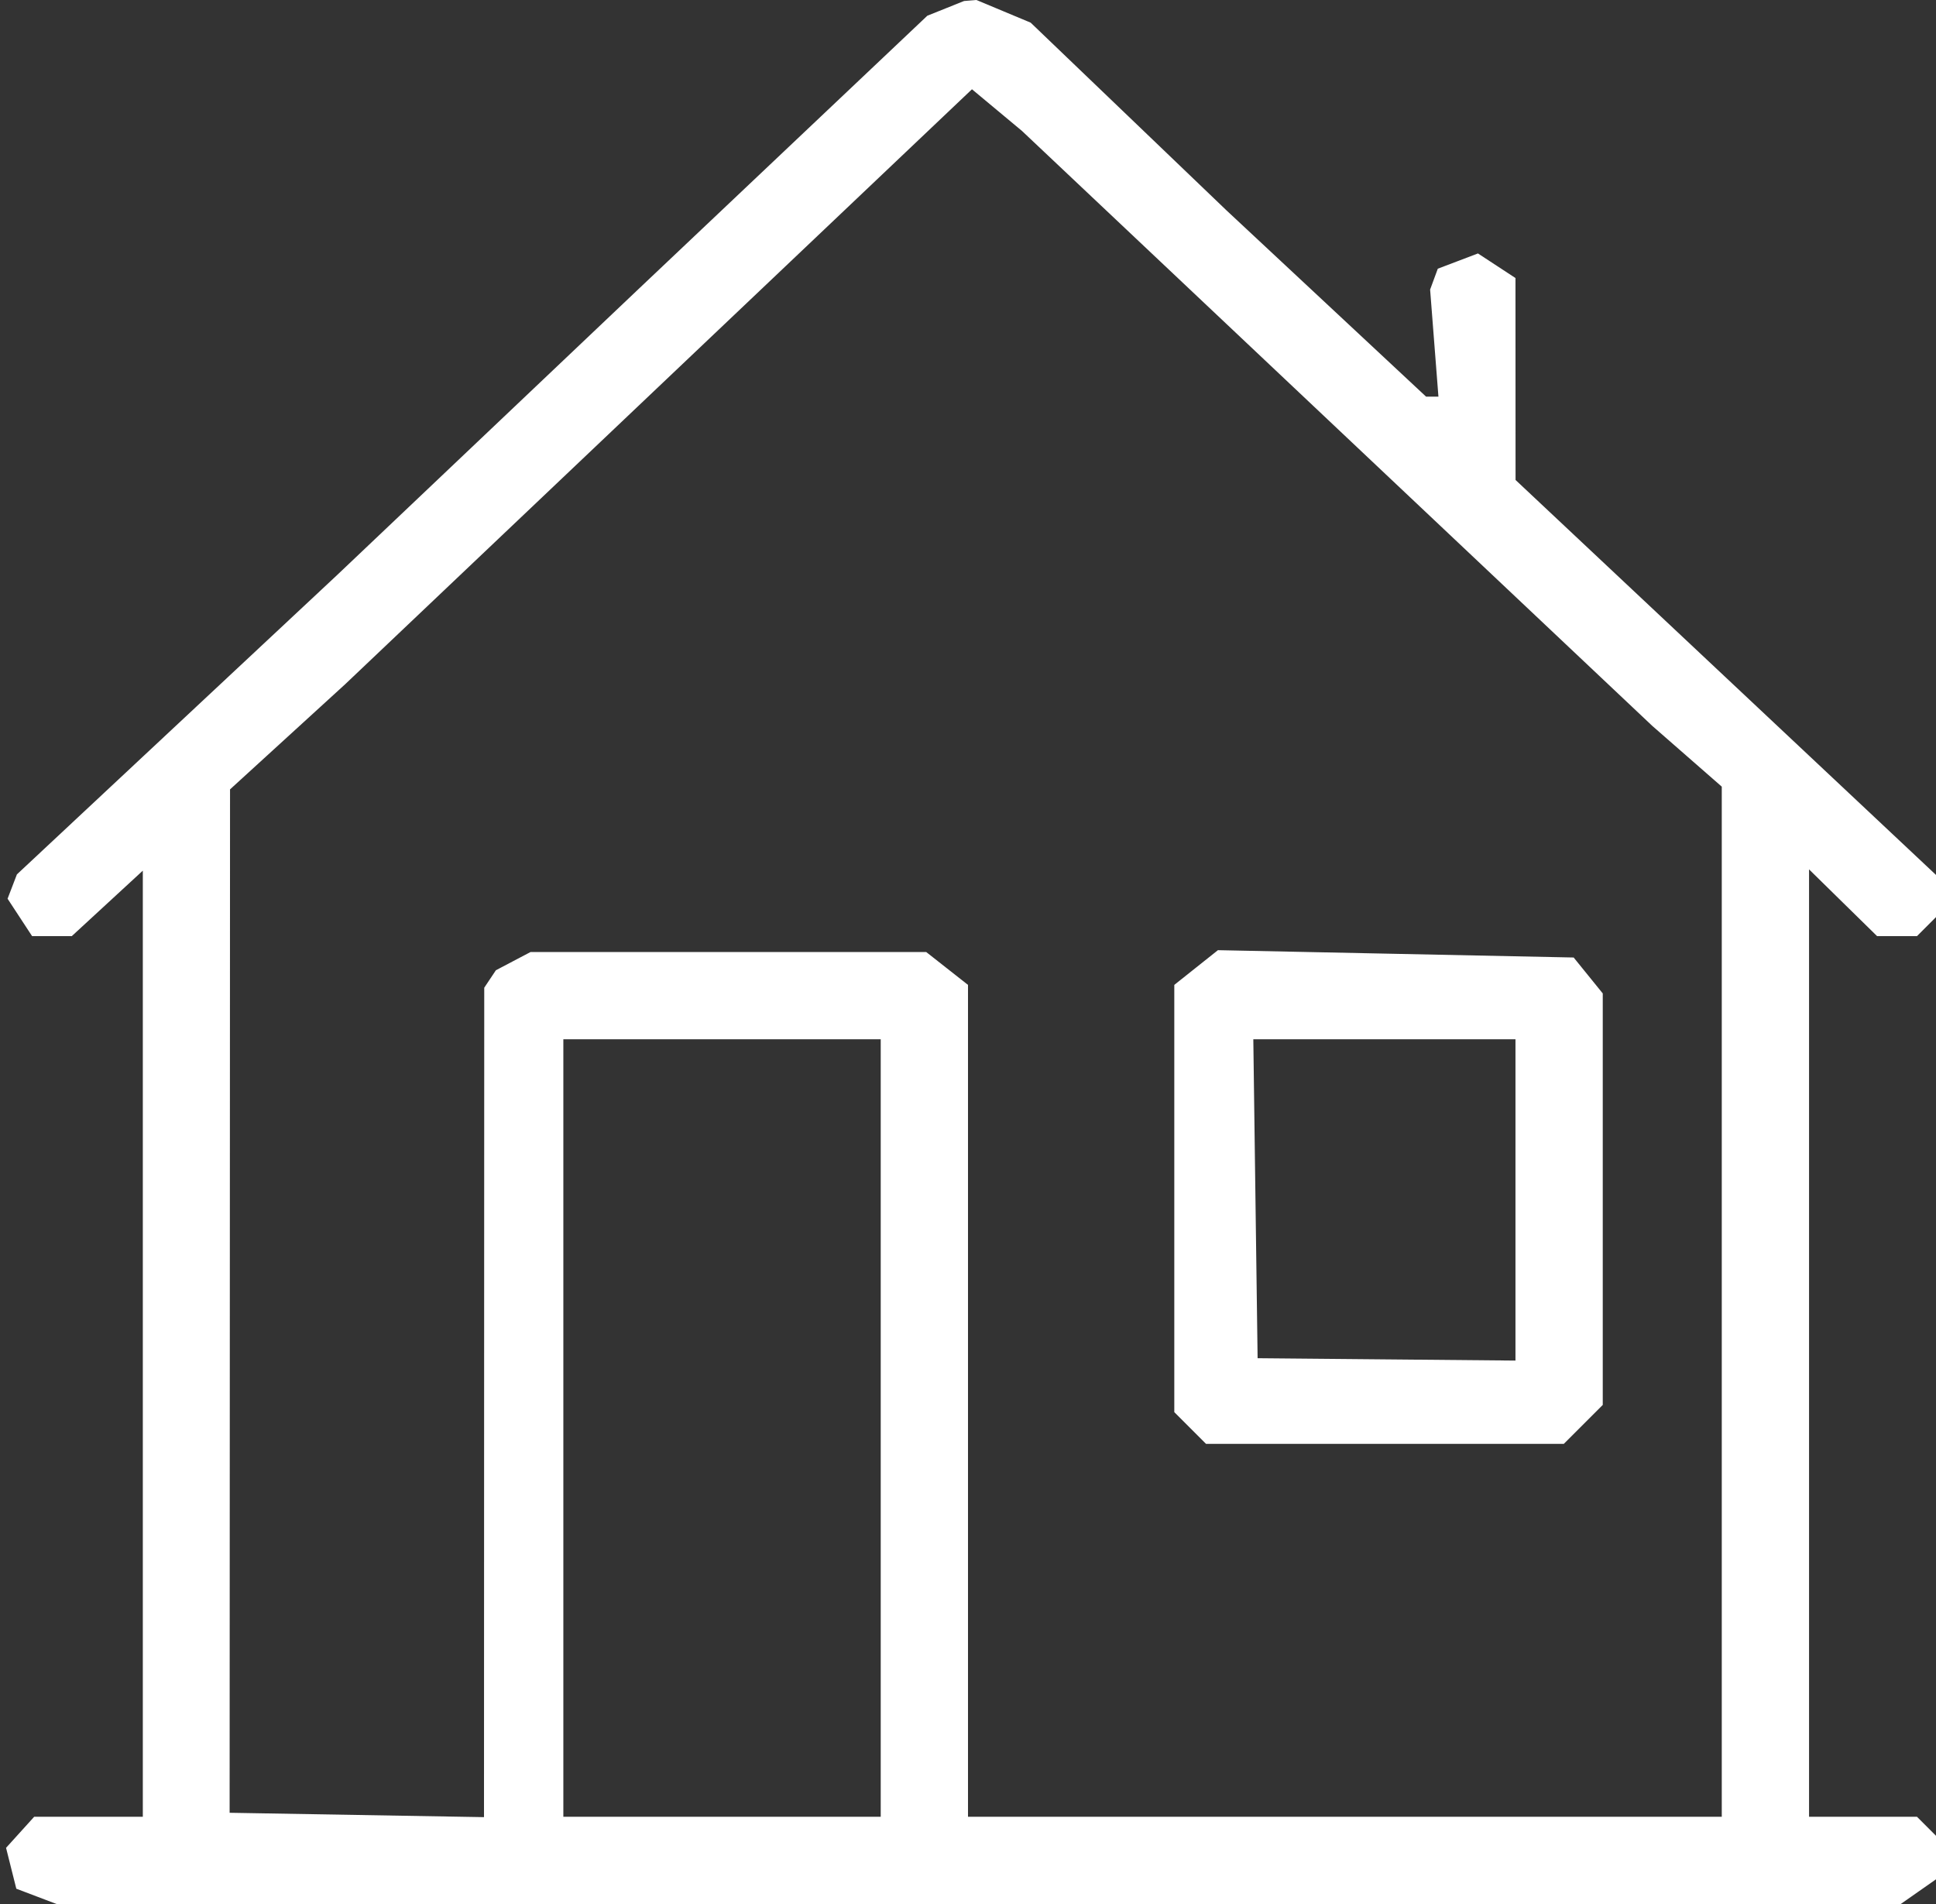<svg xmlns="http://www.w3.org/2000/svg" width="244" height="240" viewBox="0 0 244 240" fill="none"><rect x="0" y="0" width="244" height="240" fill="#333333" stroke="none"/><path fill-rule="evenodd" clip-rule="evenodd" d="M119.188 1.054L116.875 1.982L98.688 19.196L80.5 36.41L61.485 54.455L42.47 72.5L22.3 91.359L2.13 110.218L1.543 111.75L0.955 113.282L2.5 115.641L4.046 118H6.545H9.045L13.522 113.873L18 109.745V169.373V229H11.155H4.31L2.536 230.96L0.763 232.919L1.409 235.495L2.056 238.071L4.593 239.035L7.13 240H123.343H239.555L241.777 238.443L244 236.887V234.143V231.4L242.8 230.2L241.6 229H234.8H228V169.292V109.584L232.288 113.792L236.576 118H239.088H241.6L242.8 116.8L244 115.6V112.942V110.285L217.505 85.392L191.01 60.5L191.005 47.773L191 35.046L188.635 33.496L186.27 31.947L183.74 32.909L181.21 33.871L180.726 35.185L180.242 36.5L180.766 43.25L181.29 50H180.513H179.736L167.148 38.25L154.559 26.5L142.228 14.677L129.896 2.855L126.48 1.427L123.064 0L122.282 0.063L121.5 0.127L119.188 1.054ZM83 48.751L43.5 86.249L36.246 92.875L28.992 99.5L28.966 164L28.94 228.5L44.97 228.775L61 229.05L61.015 176.775L61.031 124.5L61.765 123.4L62.5 122.299L64.684 121.15L66.869 120H91.799H116.73L119.365 122.073L122 124.145V176.573V229H169.5H217V164.078V99.156L212.622 95.328L208.245 91.5L168.521 54L128.798 16.5L125.649 13.876L122.5 11.253L83 48.751ZM150.75 121.957L148 124.145V151.073V178L150 180L152 182H174.545H197.091L199.545 179.545L202 177.091V151.156V125.222L200.166 122.957L198.333 120.693L175.916 120.231L153.5 119.769L150.75 121.957ZM71 180V229H91H111V180V131H91H71V180ZM158.229 151.101L158.5 171.201L174.749 171.351L190.999 171.5V151.25L191 131H174.479H157.959L158.229 151.101Z" fill="white"></path></svg>